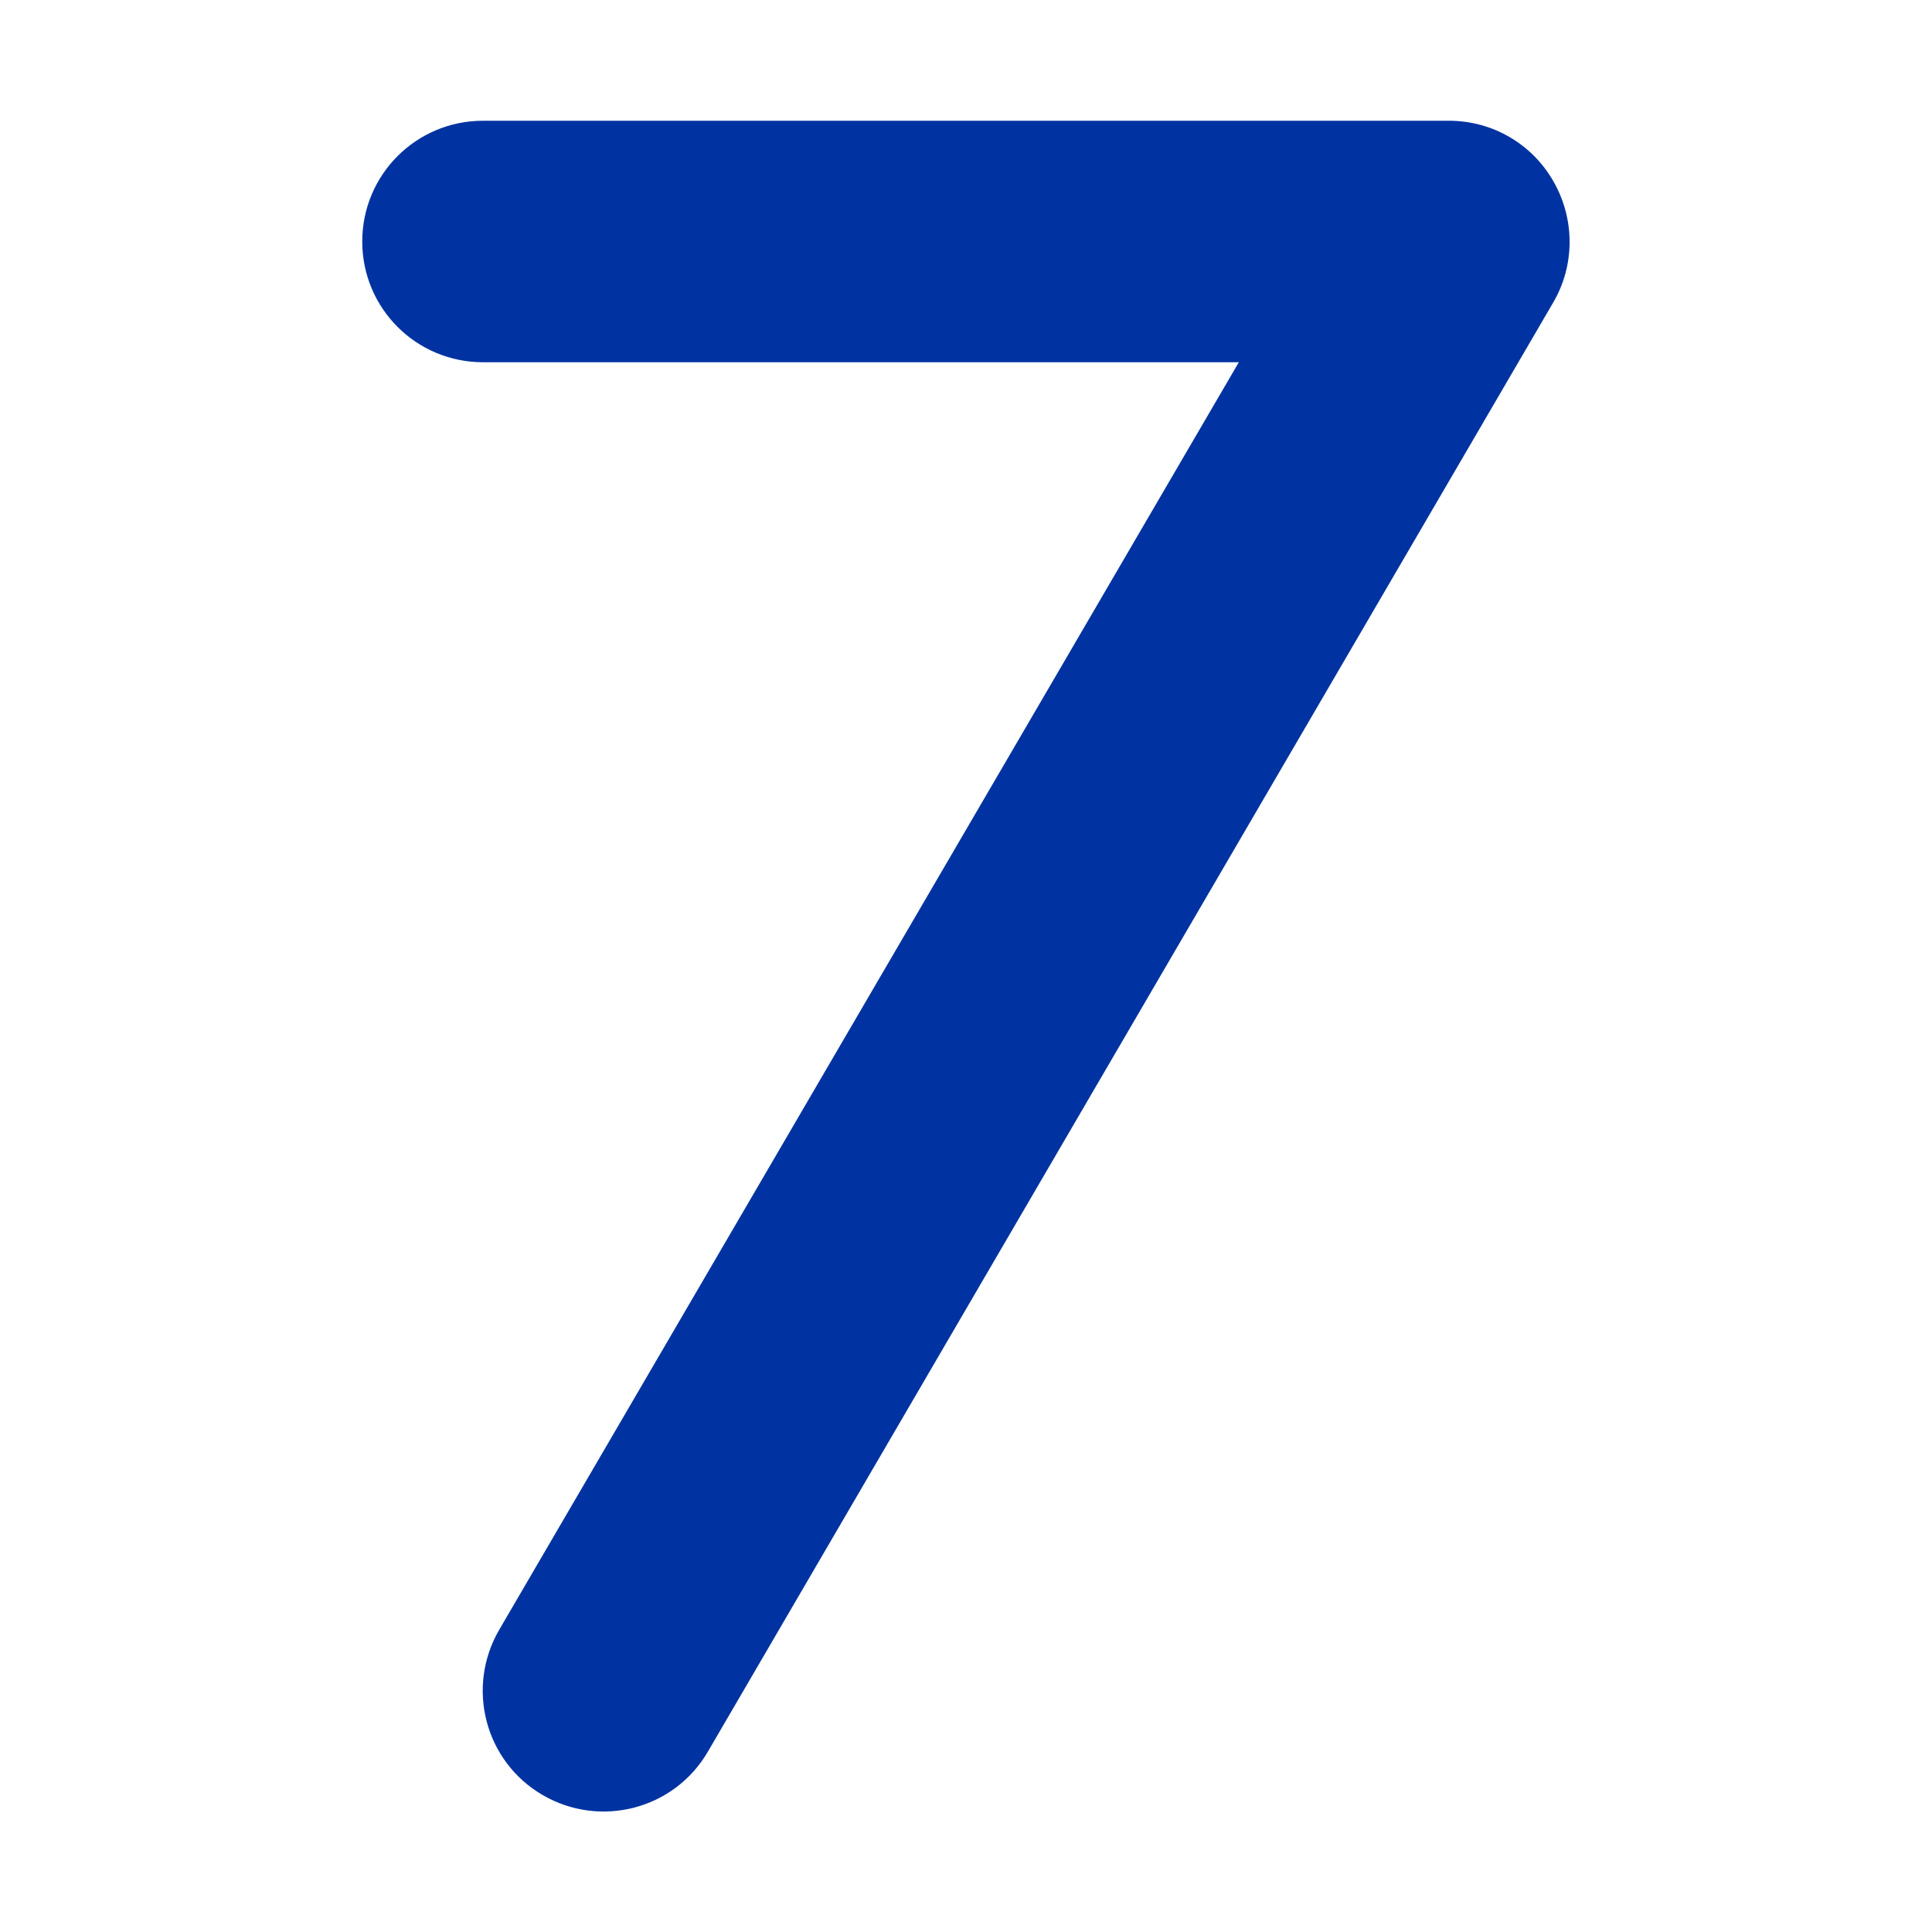 <?xml version="1.0" encoding="utf-8"?>
<!-- Generator: Adobe Illustrator 16.0.0, SVG Export Plug-In . SVG Version: 6.00 Build 0)  -->
<!DOCTYPE svg PUBLIC "-//W3C//DTD SVG 1.1//EN" "http://www.w3.org/Graphics/SVG/1.1/DTD/svg11.dtd">
<svg version="1.1" id="Layer_1" xmlns="http://www.w3.org/2000/svg" xmlns:xlink="http://www.w3.org/1999/xlink" x="0px" y="0px"
	 width="250px" height="250px" viewBox="0 0 250 250" enable-background="new 0 0 250 250" xml:space="preserve">
<path fill="#0033A1" d="M46.875,31.25c0-8.643,6.982-15.625,15.625-15.625h125c5.615,0,10.742,2.979,13.525,7.861
	s2.783,10.84-0.049,15.674L91.602,226.66c-4.346,7.471-13.916,9.961-21.387,5.615s-9.961-13.916-5.615-21.387l95.703-164.014H62.5
	C53.857,46.875,46.875,39.893,46.875,31.25z"/>
</svg>
